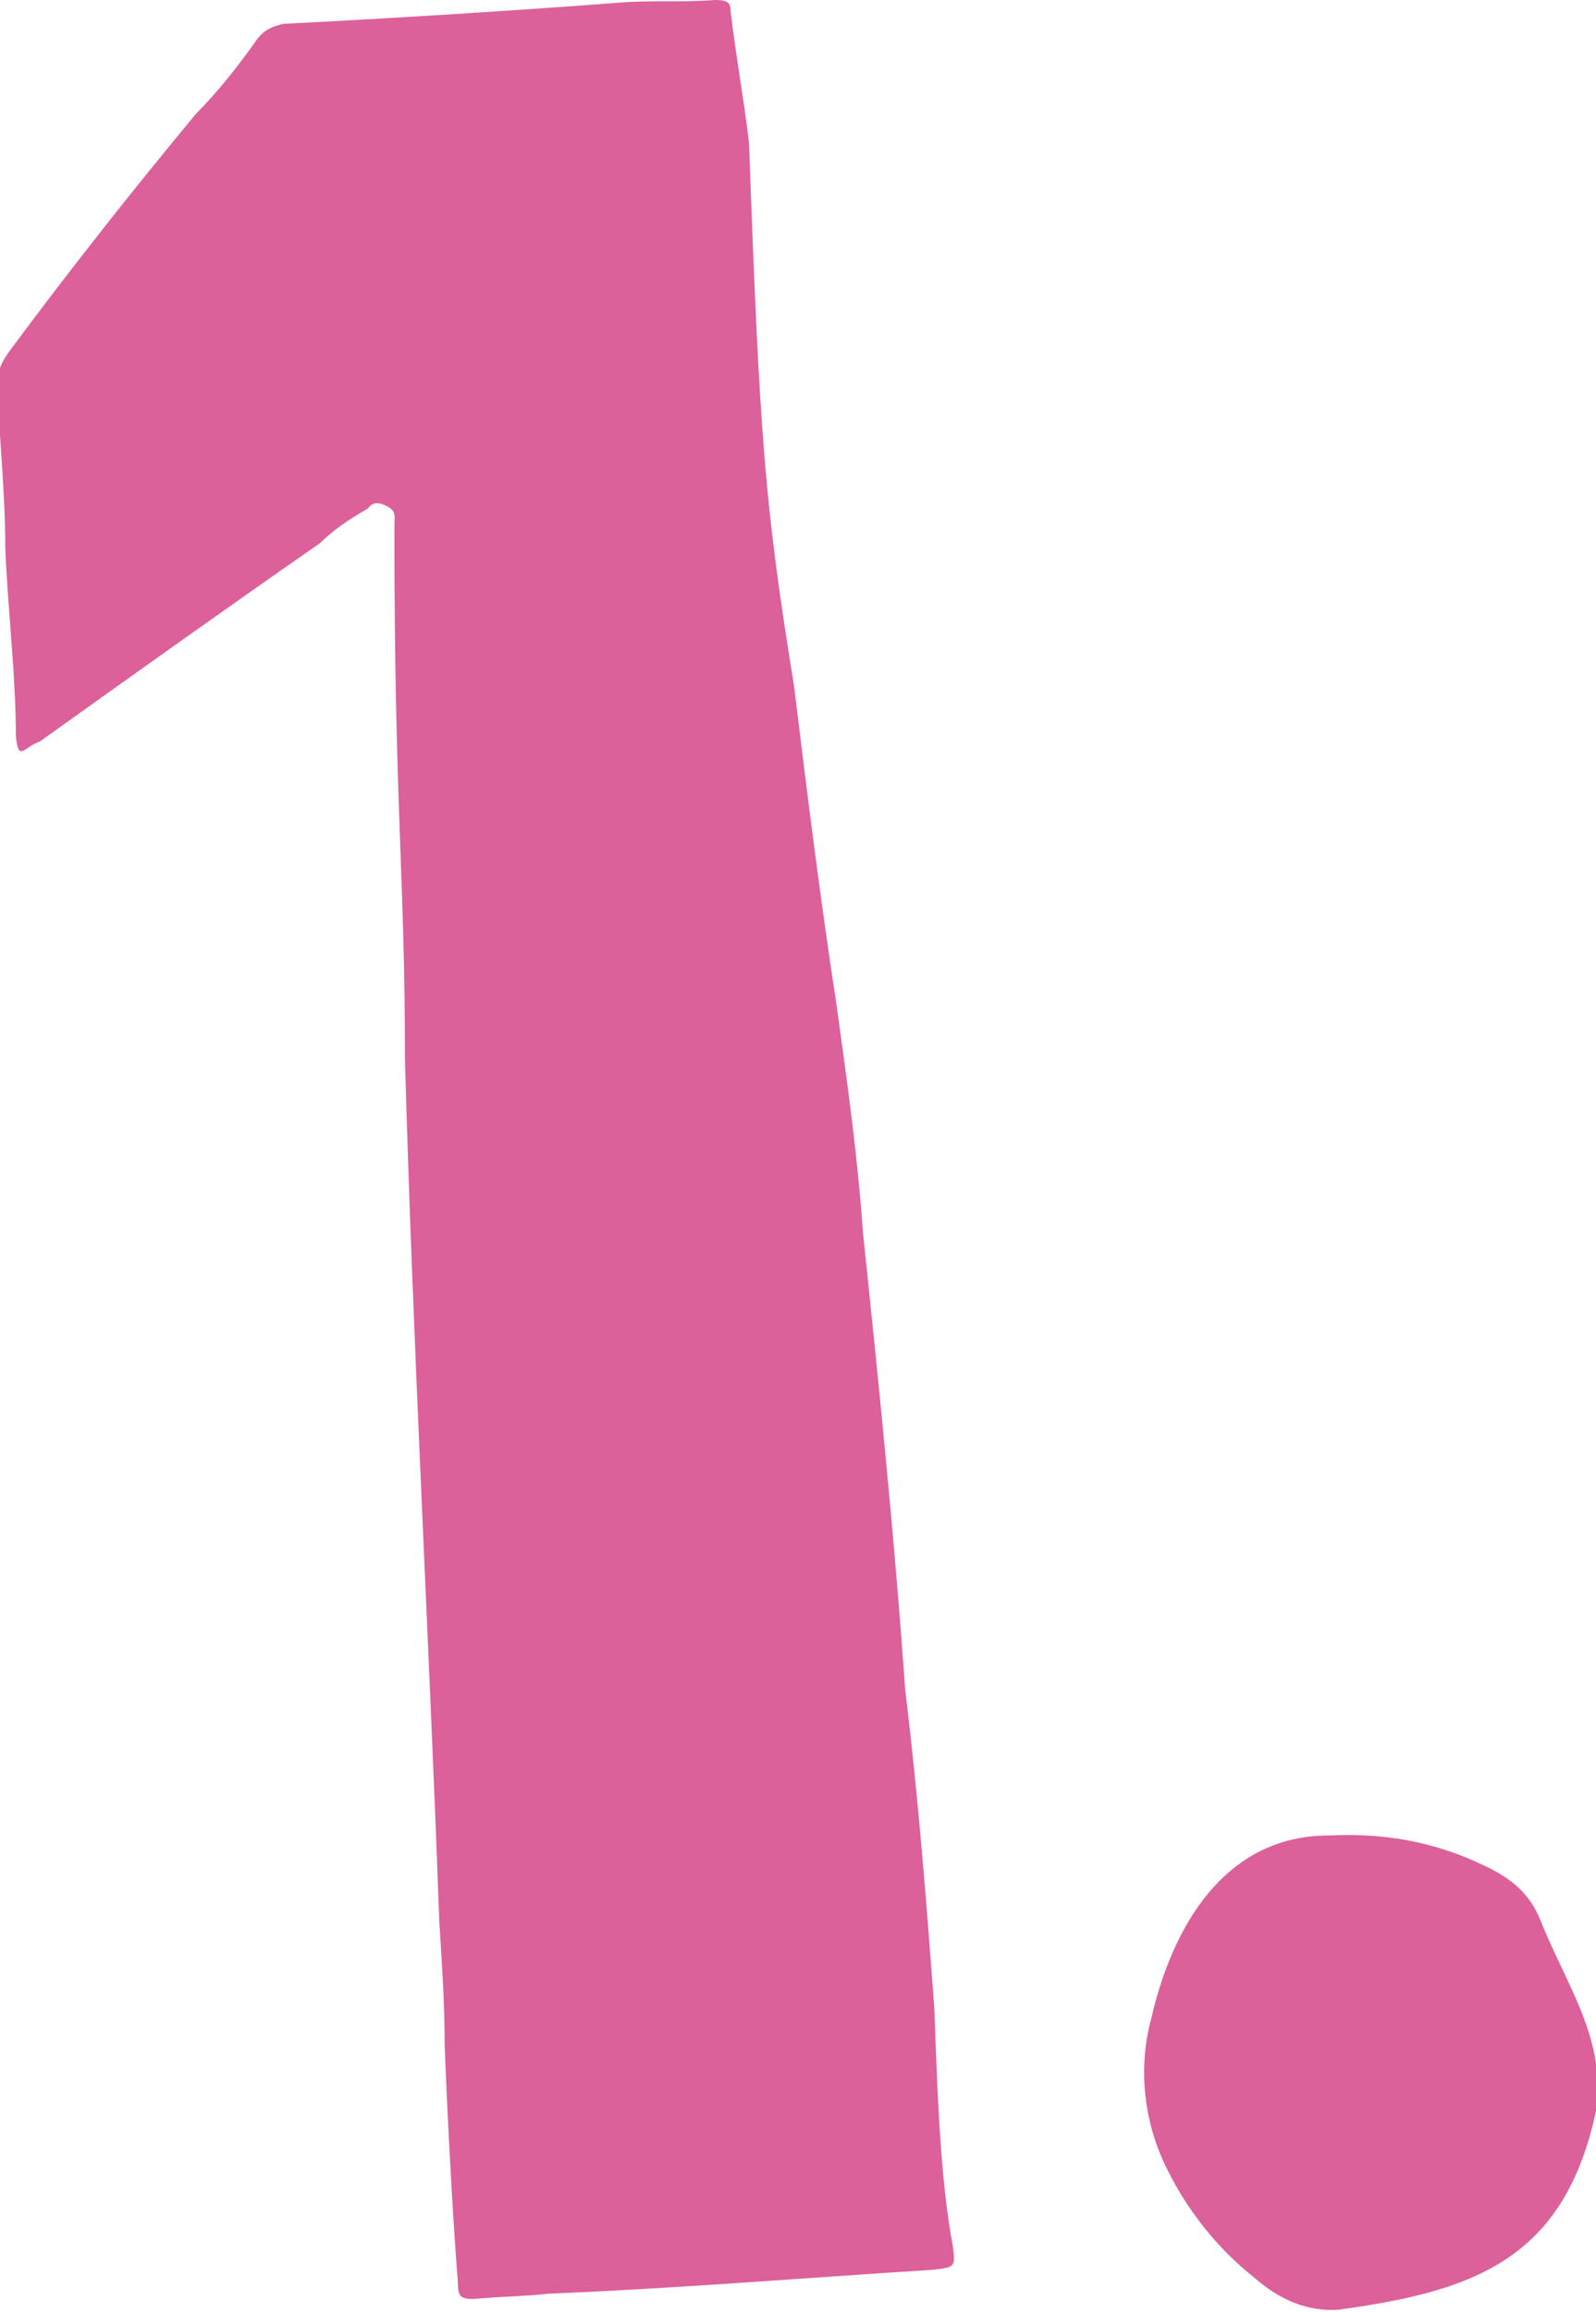 <?xml version="1.0" encoding="utf-8"?>
<!-- Generator: Adobe Illustrator 25.2.0, SVG Export Plug-In . SVG Version: 6.00 Build 0)  -->
<svg version="1.1" id="Vrstva_1" xmlns="http://www.w3.org/2000/svg" xmlns:xlink="http://www.w3.org/1999/xlink" x="0px" y="0px"
	 viewBox="0 0 60.3 87.3" style="enable-background:new 0 0 60.3 87.3;" xml:space="preserve">
<style type="text/css">
	.st0{enable-background:new    ;}
	.st1{fill:#DC6099;}
</style>
<g class="st0">
	<path class="st1" d="M36,84.8c0.1,0.8,0.1,0.8-0.8,0.9c-4.8,0.3-9.6,0.7-14.5,0.9c-0.8,0.1-1.8,0.1-2.8,0.2c-0.5,0-0.6-0.1-0.6-0.6
		c-0.2-2.6-0.4-6.3-0.5-9c0-1.6-0.1-3-0.2-4.6c-0.4-11-1-21.8-1.3-32.6c0-7-0.4-9.5-0.4-20.1c0-0.4,0.1-0.6-0.3-0.8
		c-0.2-0.1-0.5-0.2-0.7,0.1c-0.7,0.4-1.3,0.8-1.8,1.3C8.5,23,5,25.5,1.5,28c-0.6,0.2-0.8,0.8-0.9-0.2c0-2.3-0.3-4.7-0.4-7.1
		c0-1.9-0.2-4-0.3-5.9c-0.1-0.7,0.2-1.2,0.5-1.6c2.3-3.1,4.6-6,7-8.9C8.2,3.5,9,2.5,9.7,1.5c0.3-0.4,0.6-0.5,1-0.6
		c4-0.2,8.8-0.5,12.7-0.8c1.2-0.1,2.4,0,3.6-0.1c0.5,0,0.6,0.1,0.6,0.4c0.2,1.7,0.5,3.3,0.7,5c0.4,11.2,0.6,13.7,1.7,20.5
		c0.5,4.1,1,8.1,1.6,12c0.4,2.9,0.8,5.7,1,8.6c0.6,5.7,1.2,11.6,1.6,17.3c0.5,4.1,0.8,8,1.1,12C35.4,78.5,35.5,82.2,36,84.8z"/>
	<path class="st1" d="M56,70.4c1.1,0.5,1.8,1.1,2.2,2.1c1,2.5,2.5,4.5,2.1,7.2c-1.2,5.6-4.6,6.8-9.7,7.5c-1.2,0.1-2.3-0.4-3.2-1.2
		c-1.4-1.1-2.6-2.6-3.4-4.3c-0.8-1.7-1-3.7-0.5-5.5c0.8-3.5,2.8-6.9,6.7-6.9C52.2,69.2,54.1,69.5,56,70.4z"/>
</g>
</svg>
